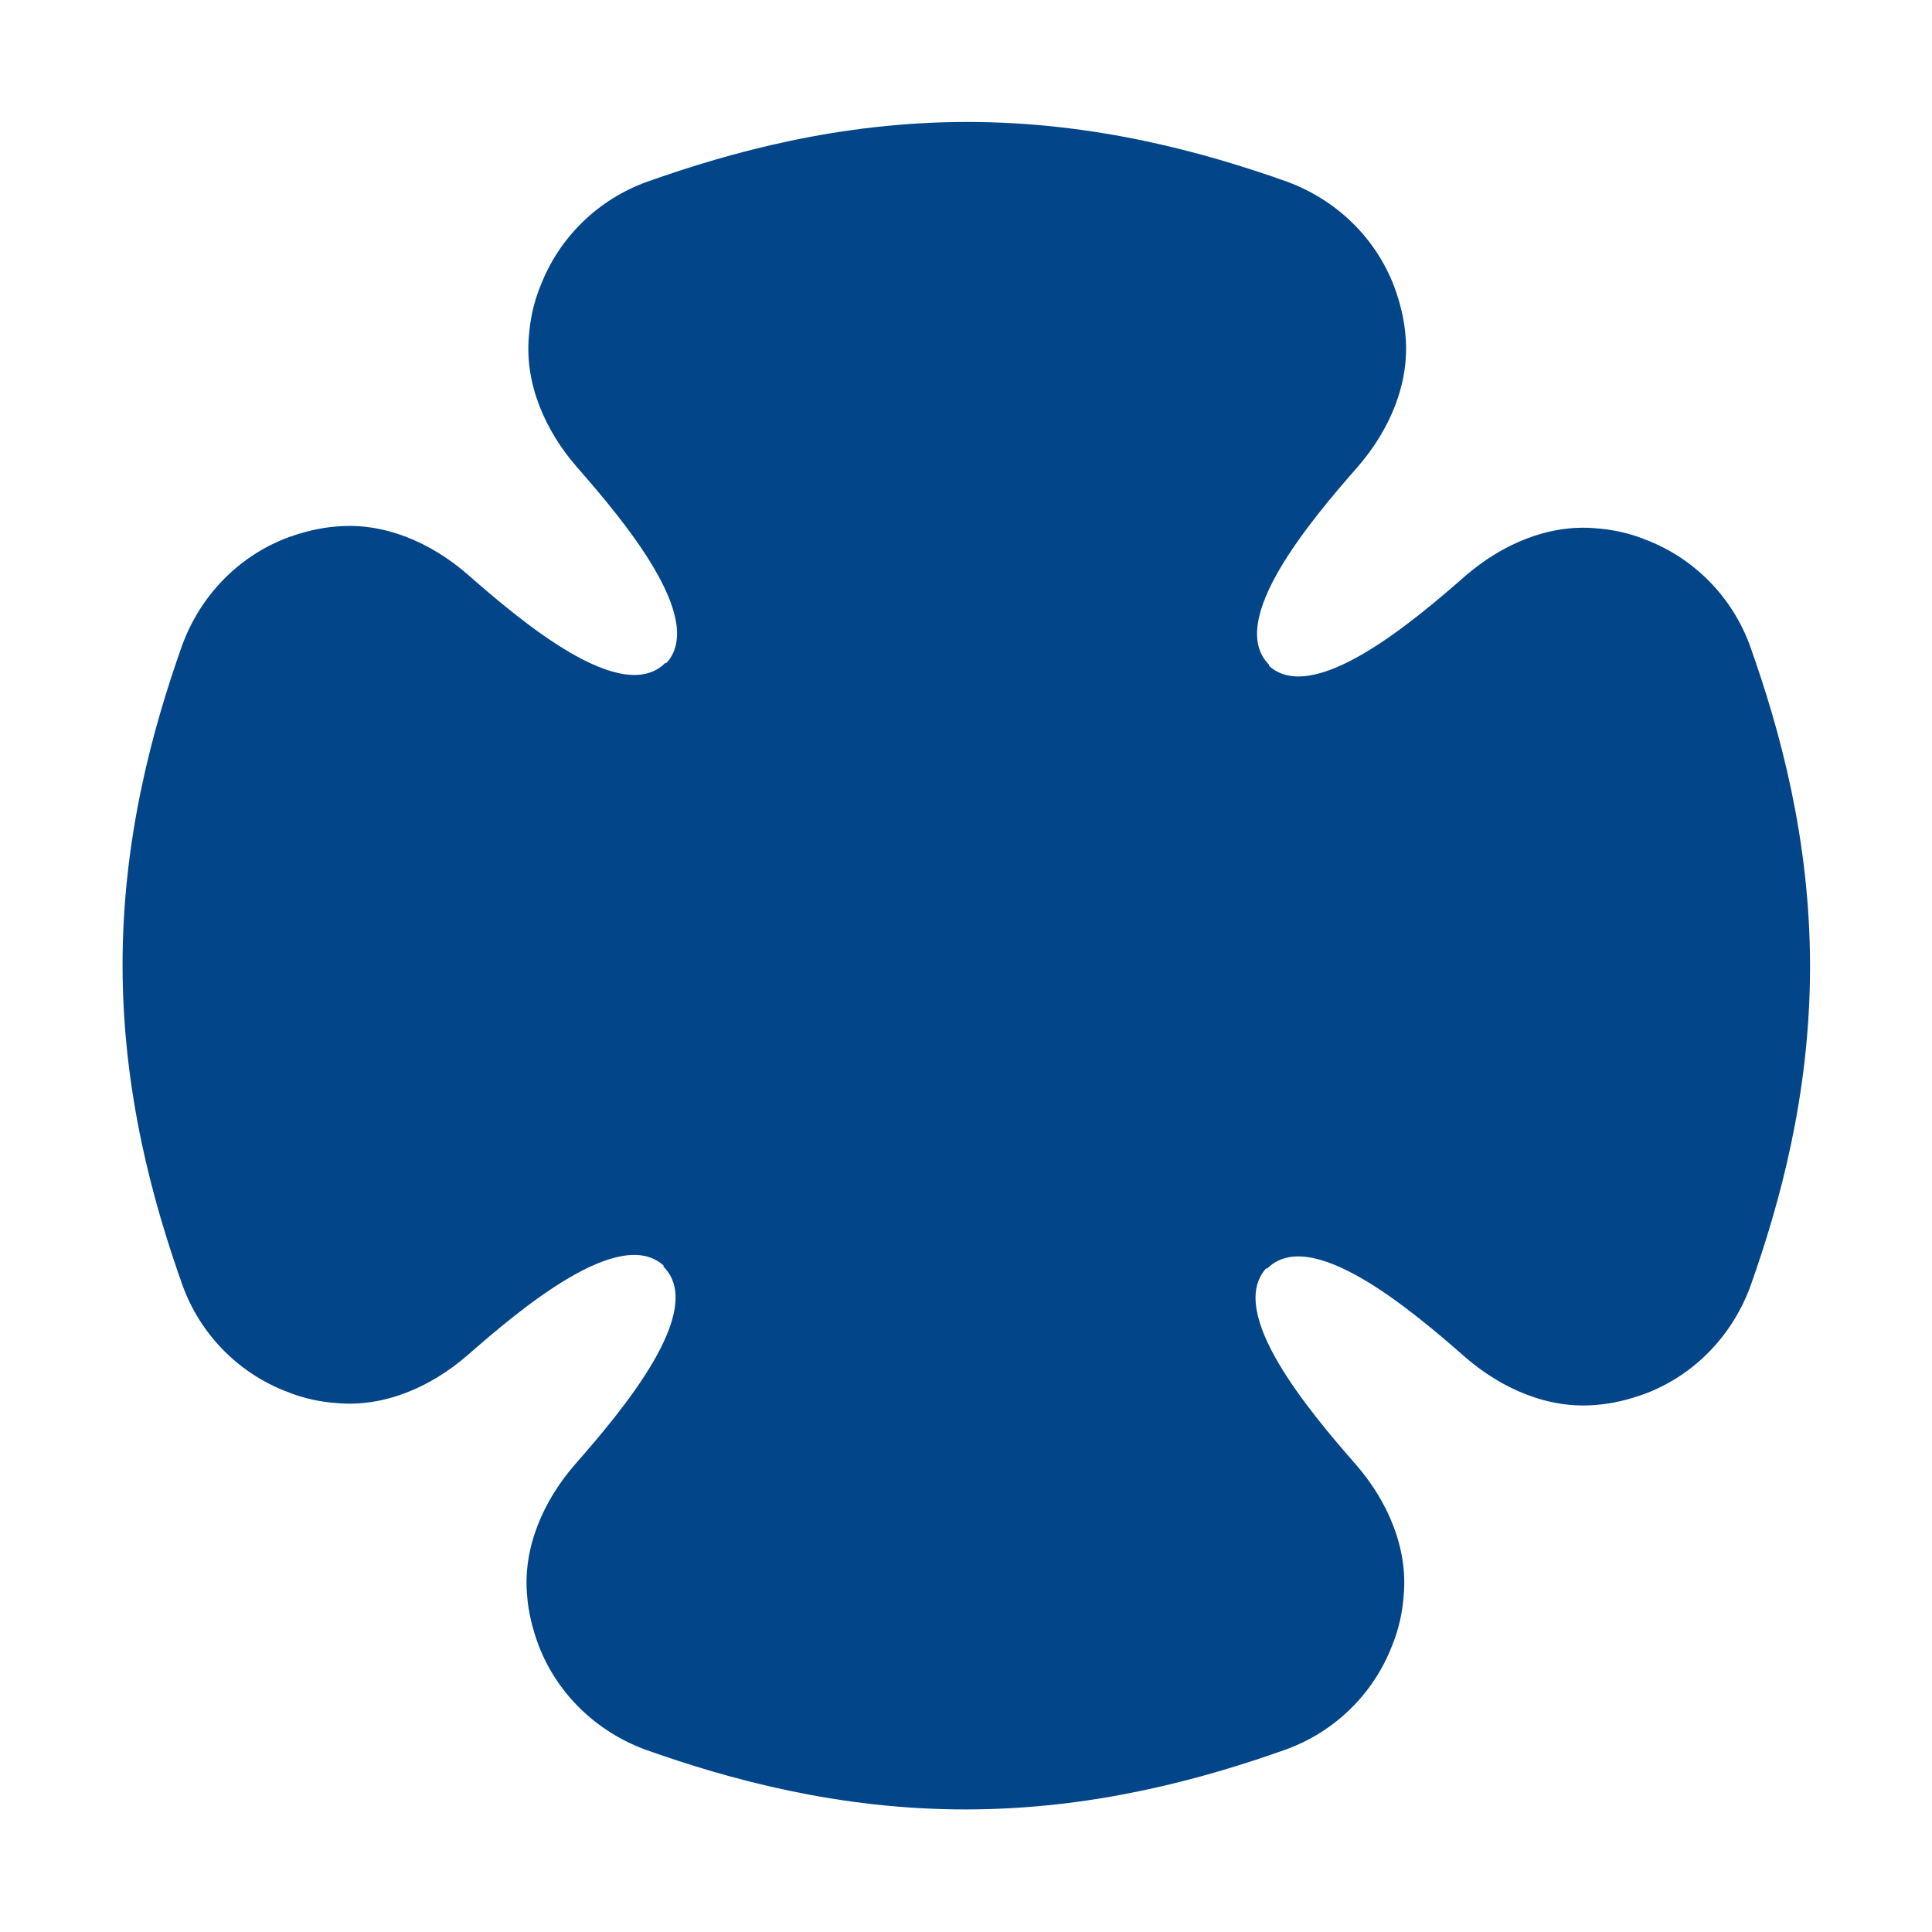 <svg width="32" height="32" viewBox="0 0 32 32" fill="none" xmlns="http://www.w3.org/2000/svg">
<path d="M28.99 10.71C28.7 9.9 28.07 9.25 27.26 8.94C26.99 8.83 26.71 8.77 26.43 8.75C25.64 8.68 24.87 9.02 24.27 9.54C23.38 10.32 21.75 11.69 21.02 11.03V11.01C20.3 10.29 21.7 8.63 22.49 7.73C23.01 7.13 23.35 6.36 23.28 5.57C23.26 5.29 23.19 5.01 23.09 4.74C22.78 3.93 22.13 3.31 21.32 3.01C19.94 2.52 18.13 2.02 16.02 2.02C13.91 2.02 12.1 2.52 10.72 3.01C9.91 3.3 9.26 3.93 8.95 4.74C8.84 5.01 8.78 5.29 8.76 5.57C8.69 6.36 9.03 7.13 9.55 7.73C10.33 8.62 11.7 10.25 11.04 10.98H11.02C10.3 11.7 8.64 10.3 7.74 9.51C7.14 8.99 6.37 8.65 5.58 8.72C5.3 8.74 5.02 8.81 4.75 8.91C3.94 9.22 3.32 9.87 3.02 10.68C2.53 12.06 2.03 13.87 2.03 15.98C2.03 18.09 2.53 19.9 3.02 21.28C3.31 22.09 3.94 22.74 4.75 23.05C5.02 23.16 5.3 23.22 5.58 23.24C6.37 23.31 7.14 22.97 7.74 22.45C8.63 21.67 10.26 20.3 10.99 20.96V20.98C11.71 21.7 10.31 23.36 9.52 24.26C9 24.86 8.66 25.63 8.73 26.42C8.75 26.7 8.82 26.98 8.92 27.25C9.23 28.06 9.88 28.68 10.69 28.98C12.07 29.47 13.88 29.97 15.99 29.97C18.1 29.97 19.91 29.47 21.29 28.98C22.1 28.69 22.75 28.06 23.06 27.25C23.17 26.98 23.23 26.7 23.25 26.42C23.32 25.63 22.98 24.86 22.46 24.26C21.68 23.37 20.31 21.74 20.97 21.01H20.99C21.71 20.29 23.37 21.69 24.27 22.48C24.87 23 25.64 23.34 26.43 23.27C26.71 23.25 26.99 23.18 27.26 23.08C28.07 22.77 28.69 22.12 28.99 21.31C29.48 19.93 29.98 18.12 29.98 16.01C29.98 13.9 29.48 12.09 28.99 10.71Z" fill="#024588"/>
</svg>
